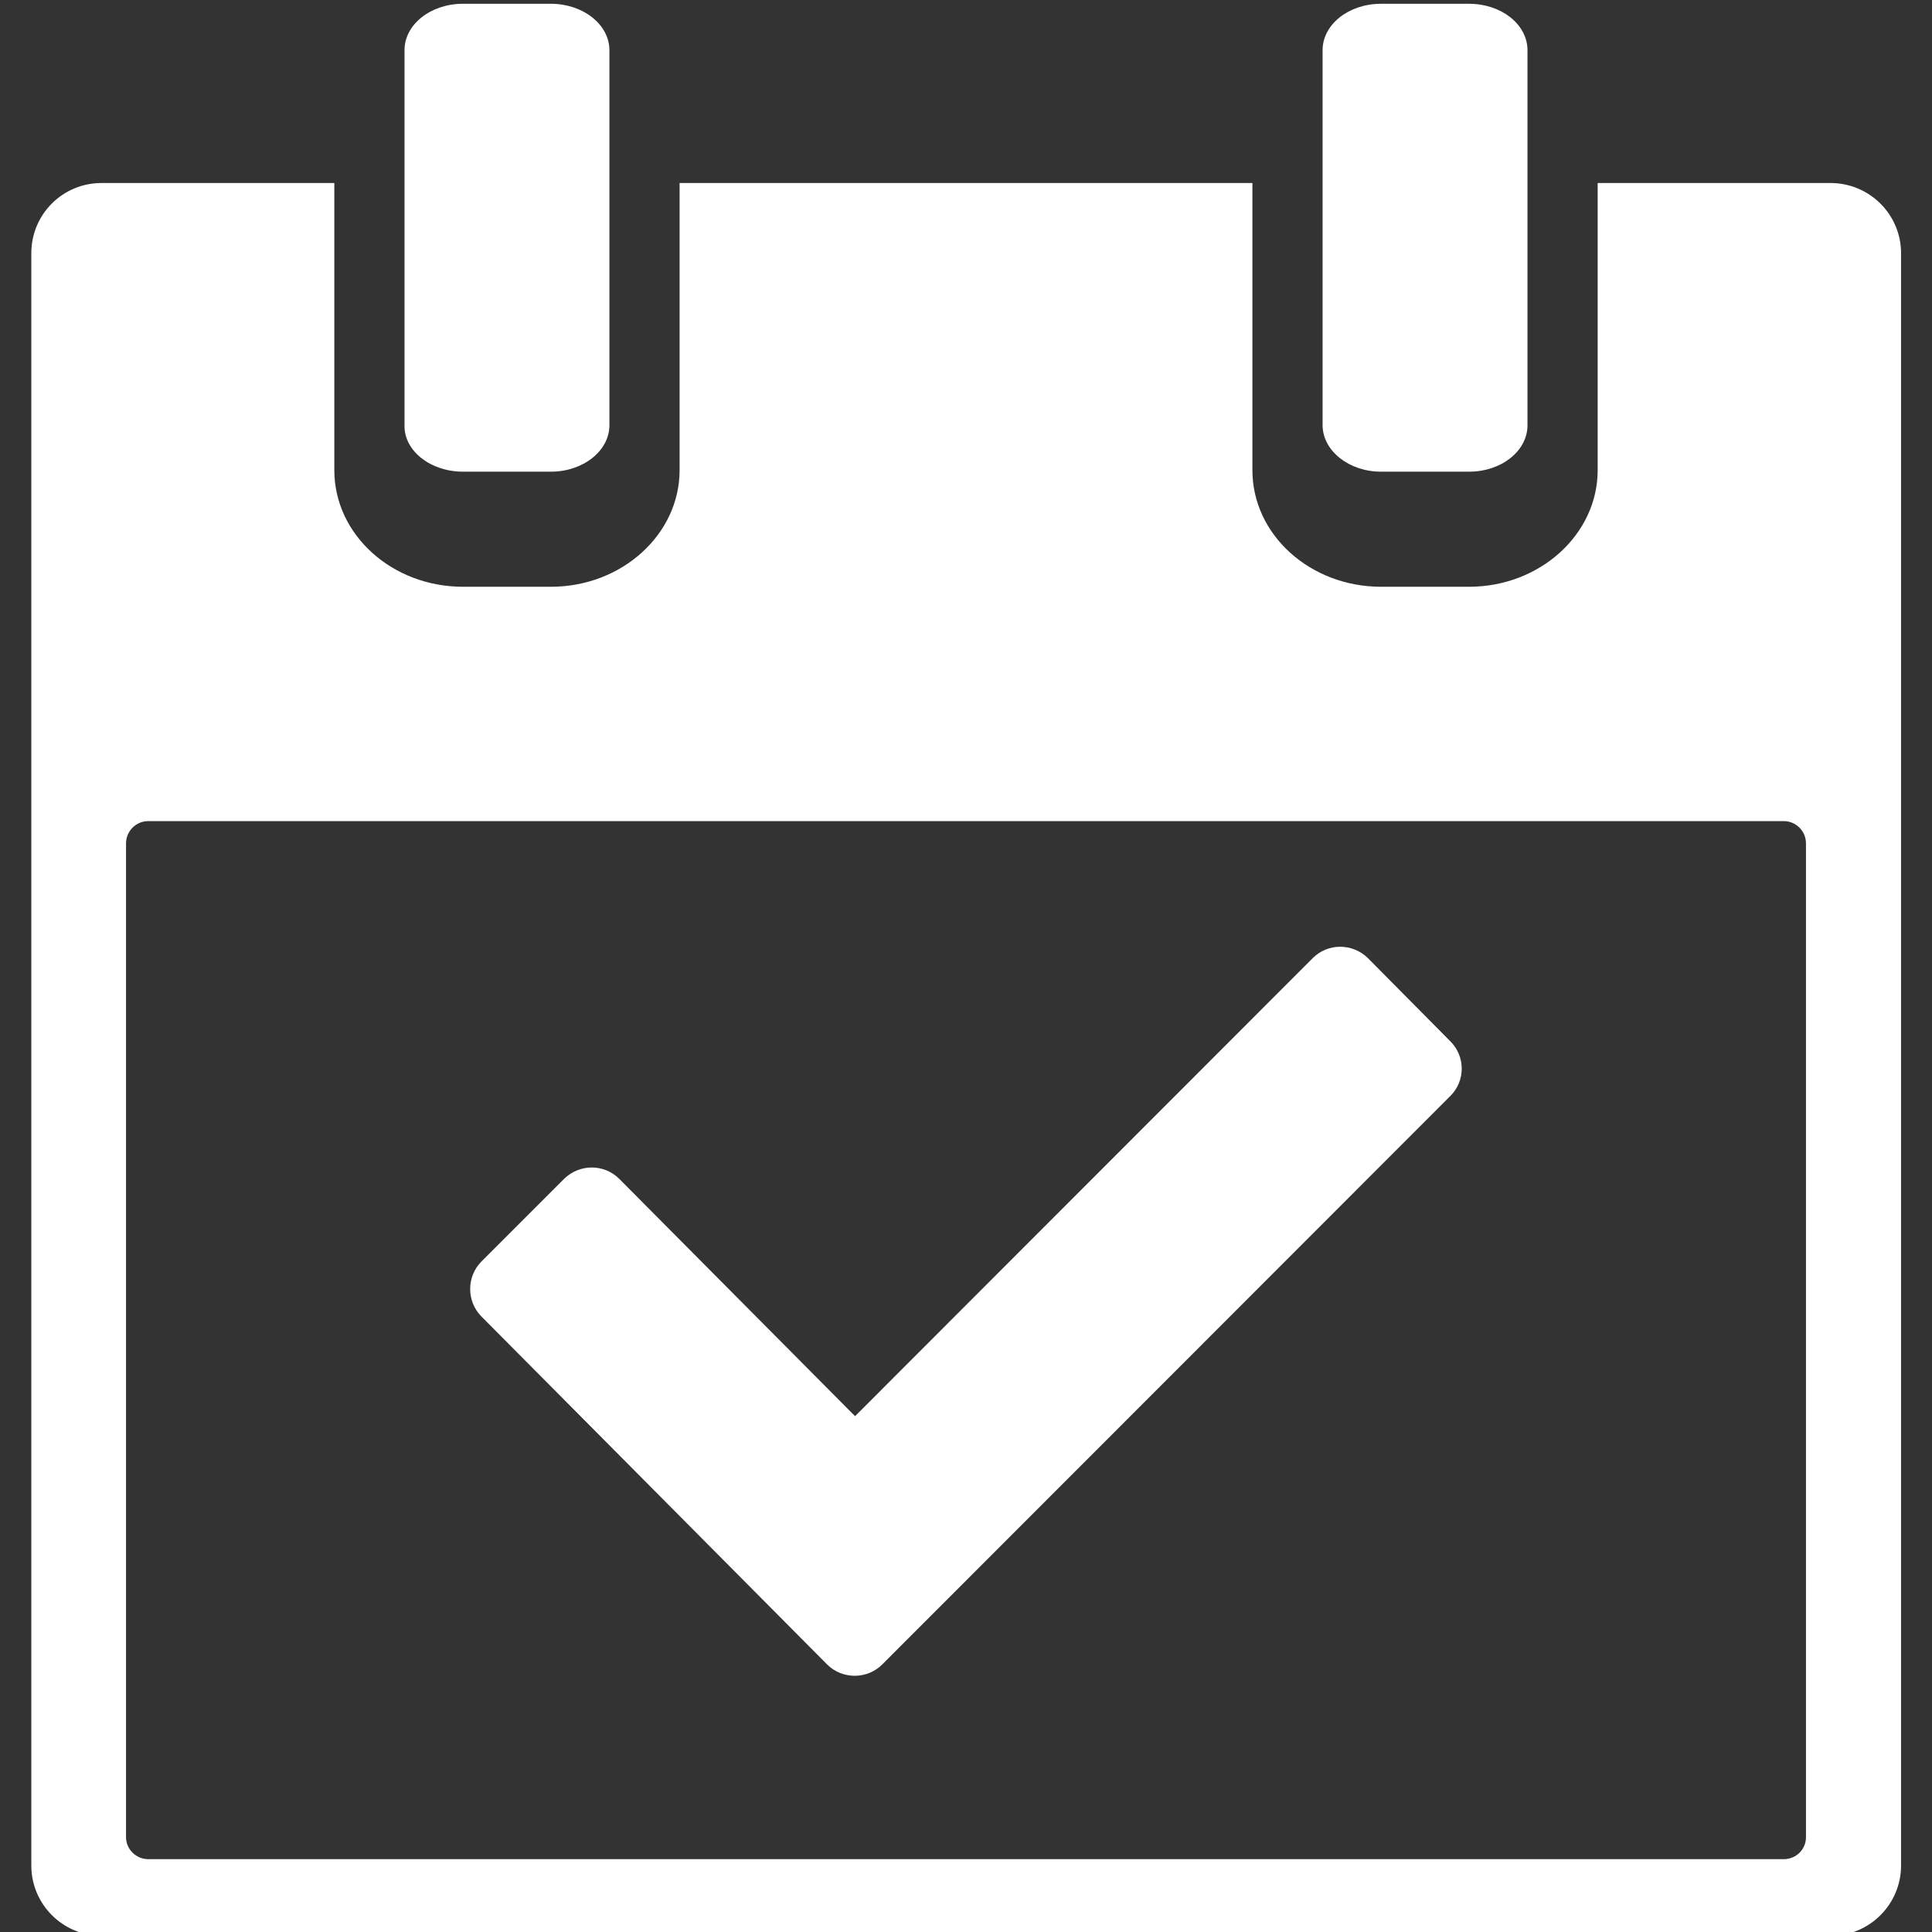 <?xml version="1.0" encoding="utf-8"?>
<!-- Generator: Adobe Illustrator 19.0.0, SVG Export Plug-In . SVG Version: 6.00 Build 0)  -->
<svg version="1.1" id="Capa_1" xmlns="http://www.w3.org/2000/svg" xmlns:xlink="http://www.w3.org/1999/xlink" x="0px" y="0px"
	 viewBox="-49 141 512 512" style="enable-background:new -49 141 512 512;" xml:space="preserve">
<rect x="-49" y="141" width="512" height="512" fill="#333333" stroke="none"/>
<style type="text/css">
	.st0{fill:#ffffff;}
</style>
<g>
	<g>
		<path class="st0" d="M436.1,189.5h-61.7v76.1c0,17-15.3,30.9-34.1,30.9H317c-18.8,0-34.1-13.8-34.1-30.9v-76.1H131.1v76.1
			c0,17-15.3,30.9-34.1,30.9H73.7c-18.8,0-34.1-13.8-34.1-30.9v-76.1h-61.7c-10.3,0-18.6,8.3-18.6,18.6v427.3
			c0,10.2,8.3,18.6,18.6,18.6h458.3c10.3,0,18.6-8.4,18.6-18.6V208.1C454.8,197.8,446.4,189.5,436.1,189.5z M429.6,627.9
			c0,3.2-2.6,5.8-5.9,5.8H-9.7c-3.2,0-5.9-2.6-5.9-5.8V364.5c0-3.2,2.6-5.9,5.9-5.9h433.4c3.2,0,5.9,2.6,5.9,5.9L429.6,627.9
			L429.6,627.9z"/>
		<path class="st0" d="M73.7,266H97c8.5,0,15.5-5.5,15.5-12.3v-99.4c0-6.8-7-12.3-15.5-12.3H73.7c-8.6,0-15.5,5.5-15.5,12.3v99.5
			C58.1,260.5,65.1,266,73.7,266z"/>
		<path class="st0" d="M317,266h23.3c8.6,0,15.5-5.5,15.5-12.3v-99.4c0-6.8-6.9-12.3-15.5-12.3H317c-8.6,0-15.5,5.5-15.5,12.3v99.5
			C301.6,260.5,308.5,266,317,266z"/>
		<path class="st0" d="M313.5,394.9c-4.1-4-10.6-4-14.6,0L177.6,516.3l-62.5-62.9c-4-4-10.5-4-14.6,0l-21.9,21.9c-4,4-4,10.6,0,14.6
			l91.6,92.2c4,4,10.6,4,14.6,0l150.5-150.6c4.1-4,4.1-10.6,0-14.6L313.5,394.9z"/>
	</g>
</g>
</svg>
